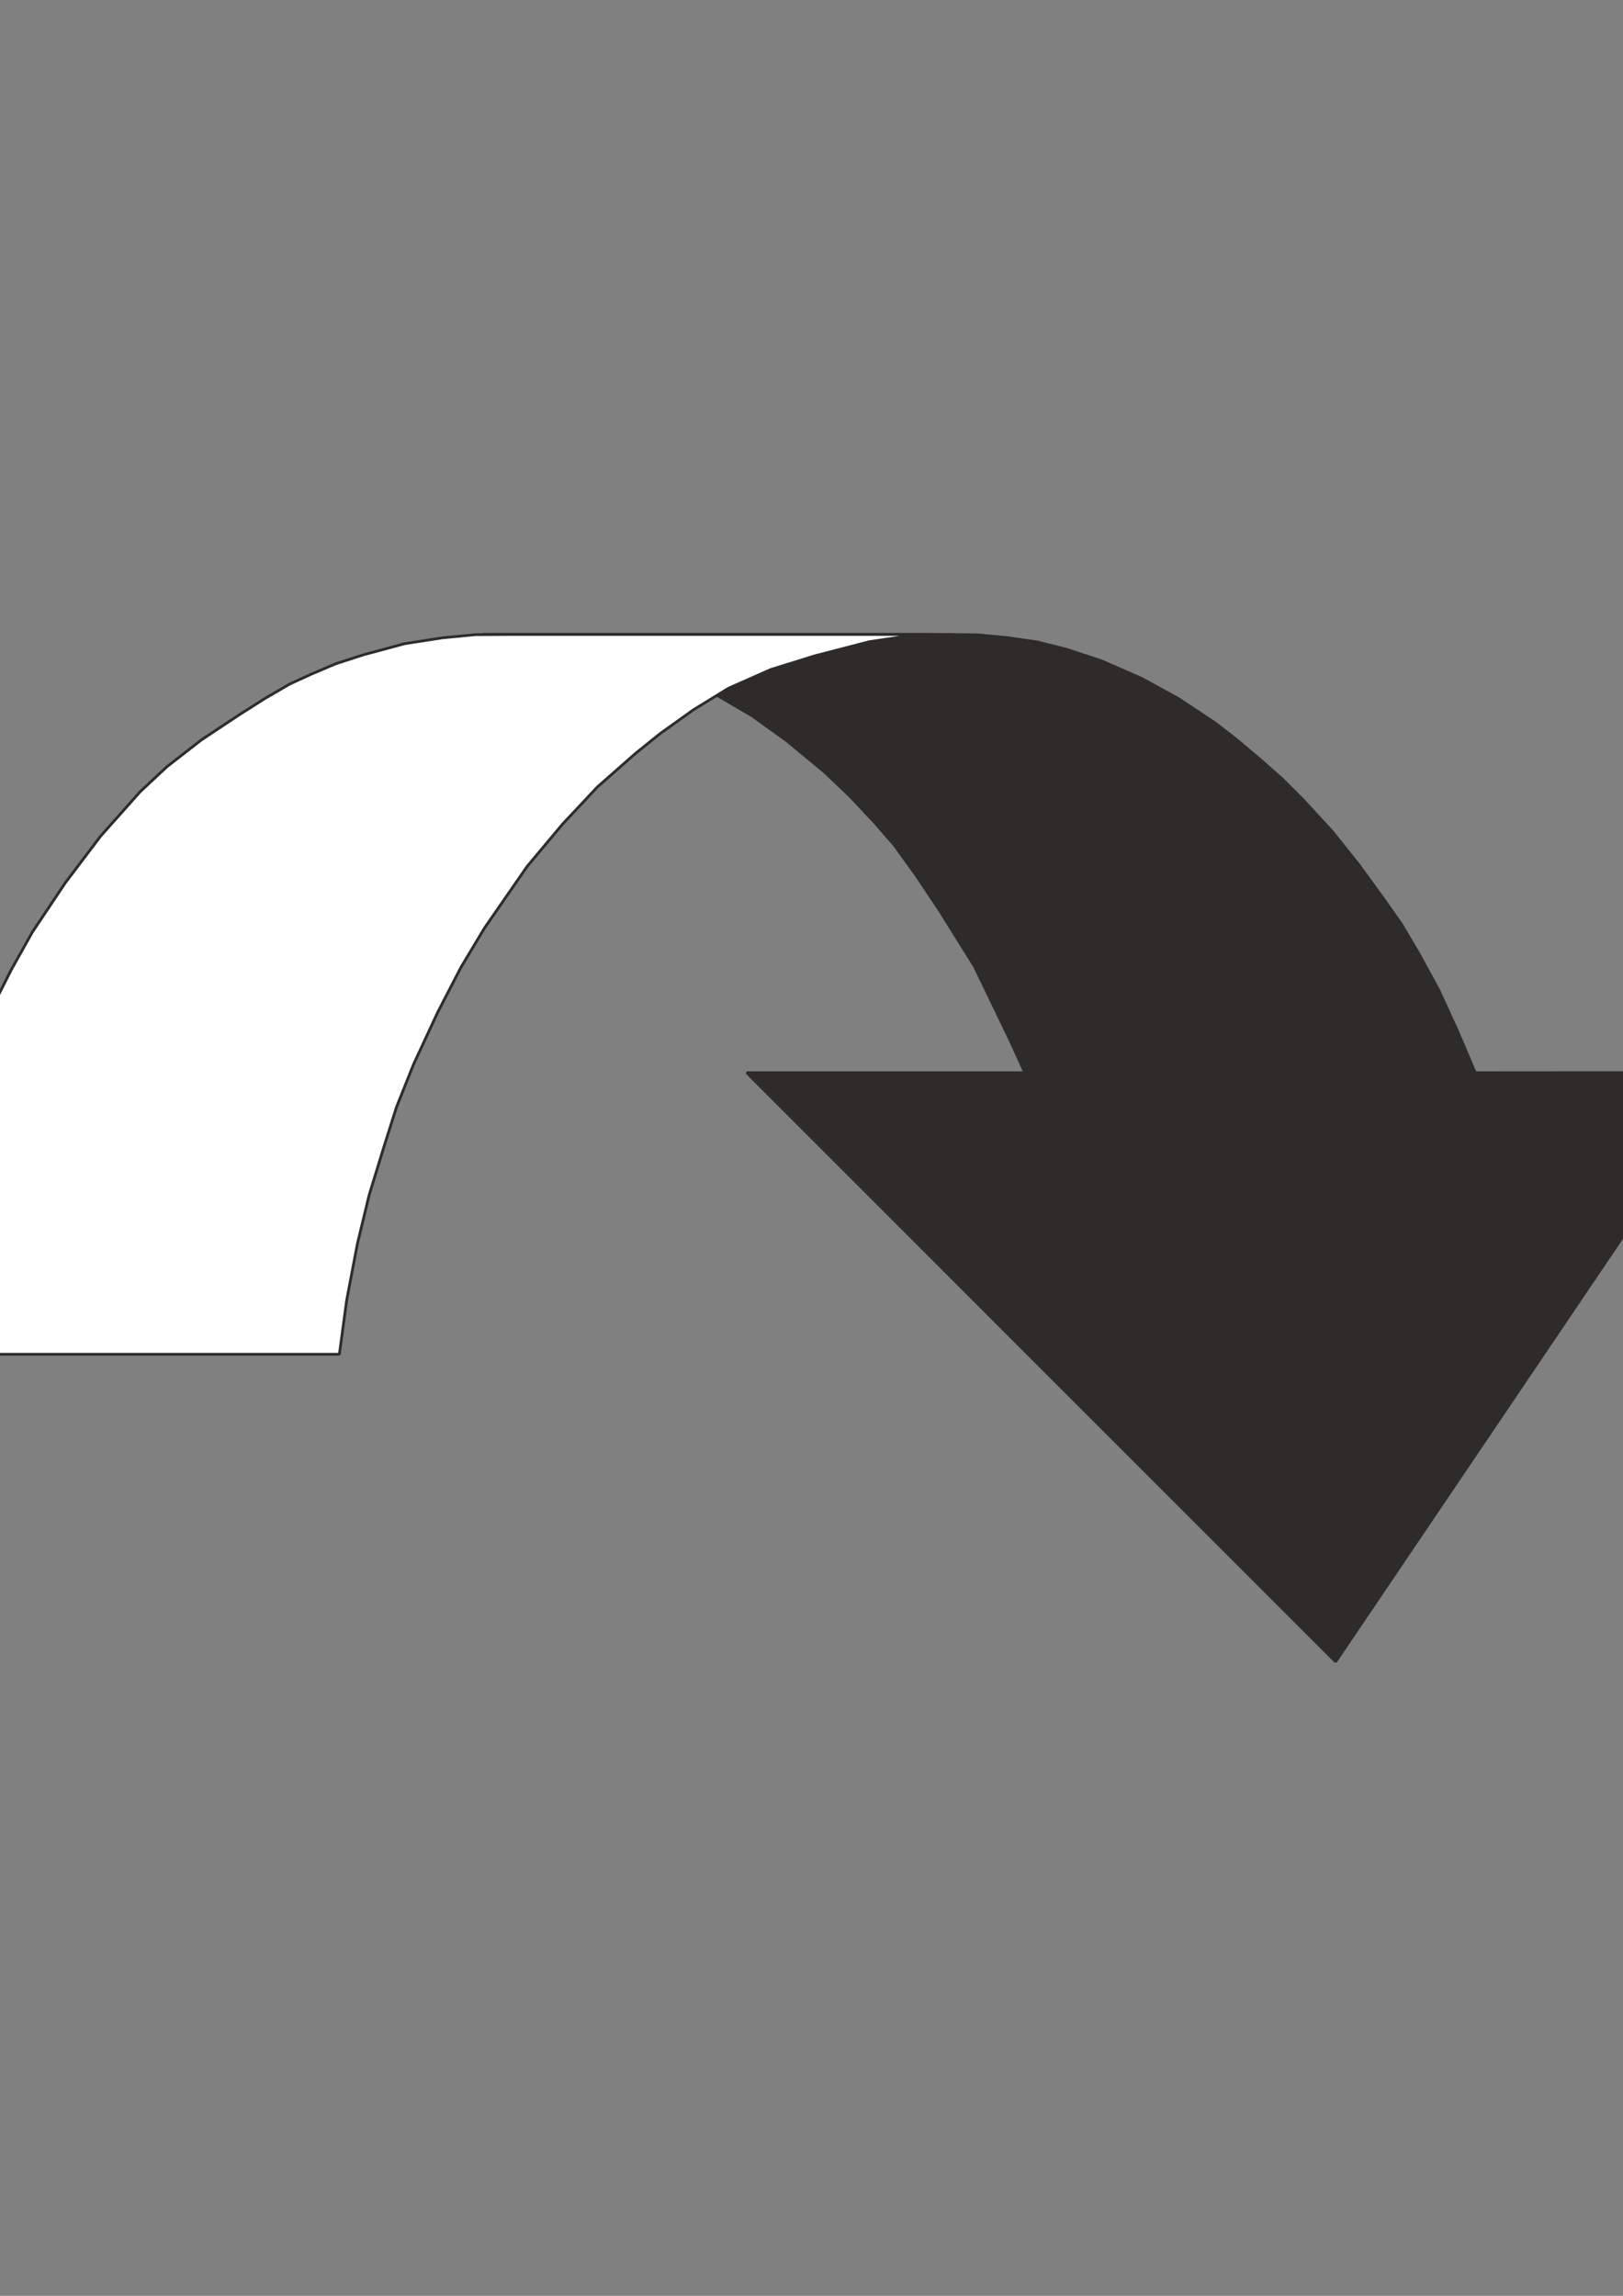 <?xml version="1.0" encoding="utf-8"?>
<!-- Created by UniConvertor 2.0rc4 (https://sk1project.net/) -->
<svg xmlns="http://www.w3.org/2000/svg" height="841.89pt" viewBox="0 0 595.276 841.89" width="595.276pt" version="1.1" xmlns:xlink="http://www.w3.org/1999/xlink" id="12080f61-f60c-11ea-b581-dcc15c148e23">

<rect x="0" y="0" width="595.276" height="841.89" fill="#808080" stroke="none"/>

<g>
	<path style="stroke-linejoin:bevel;stroke:#2d2c2b;stroke-width:1.008;stroke-miterlimit:10.433;fill:#2d2c2b;" d="M 177.182,232.593 L 197.774,233.673 215.342,236.697 225.71,239.145 236.51,242.745 247.094,246.993 258.11,252.105 275.822,262.473 288.638,271.689 302.462,283.137 311.822,292.065 320.678,301.497 328.022,309.921 336.014,321.009 344.438,333.609 357.398,354.345 370.502,381.489 375.902,393.369 273.878,393.369 489.878,609.369 635.894,393.297 541.07,393.369 534.662,378.321 527.678,363.057 520.406,349.737 514.07,339.009 507.23,329.289 498.158,316.833 488.582,304.881 478.07,293.433 470.366,285.729 462.302,278.601 453.95,271.545 445.814,265.209 432.494,256.353 418.742,248.793 403.91,242.313 391.022,238.065 380.366,235.401 369.35,233.817 358.694,232.809 339.974,232.593 177.182,232.593 177.182,232.593 Z" />
	<path style="stroke-linejoin:bevel;stroke:#2d2c2b;stroke-width:1.008;stroke-miterlimit:10.433;fill:#ffffff;" d="M 349.694,232.665 L 330.902,233.529 318.806,235.329 299.078,240.441 282.806,245.481 267.182,252.393 254.294,260.313 242.198,268.953 232.982,276.369 219.086,288.609 206.198,302.361 193.31,317.769 177.758,340.233 169.118,354.633 160.622,371.049 151.694,390.273 145.43,405.969 140.894,420.297 135.422,438.153 131.102,456.009 127.142,476.889 124.478,496.617 -40.618,496.617 -37.09,475.881 -32.77,454.497 -26.794,430.305 -21.682,413.241 -15.706,396.969 -6.058,375.729 4.166,355.569 11.87,341.817 23.894,323.817 36.854,306.681 51.398,290.337 61.19,281.193 73.862,271.329 87.542,262.257 97.046,256.209 106.334,250.809 114.038,247.281 123.182,243.393 133.19,240.153 148.382,236.049 162.278,233.889 174.374,232.737 188.99,232.665 333.422,232.665 349.694,232.665 349.694,232.665 Z" />
</g>
</svg>